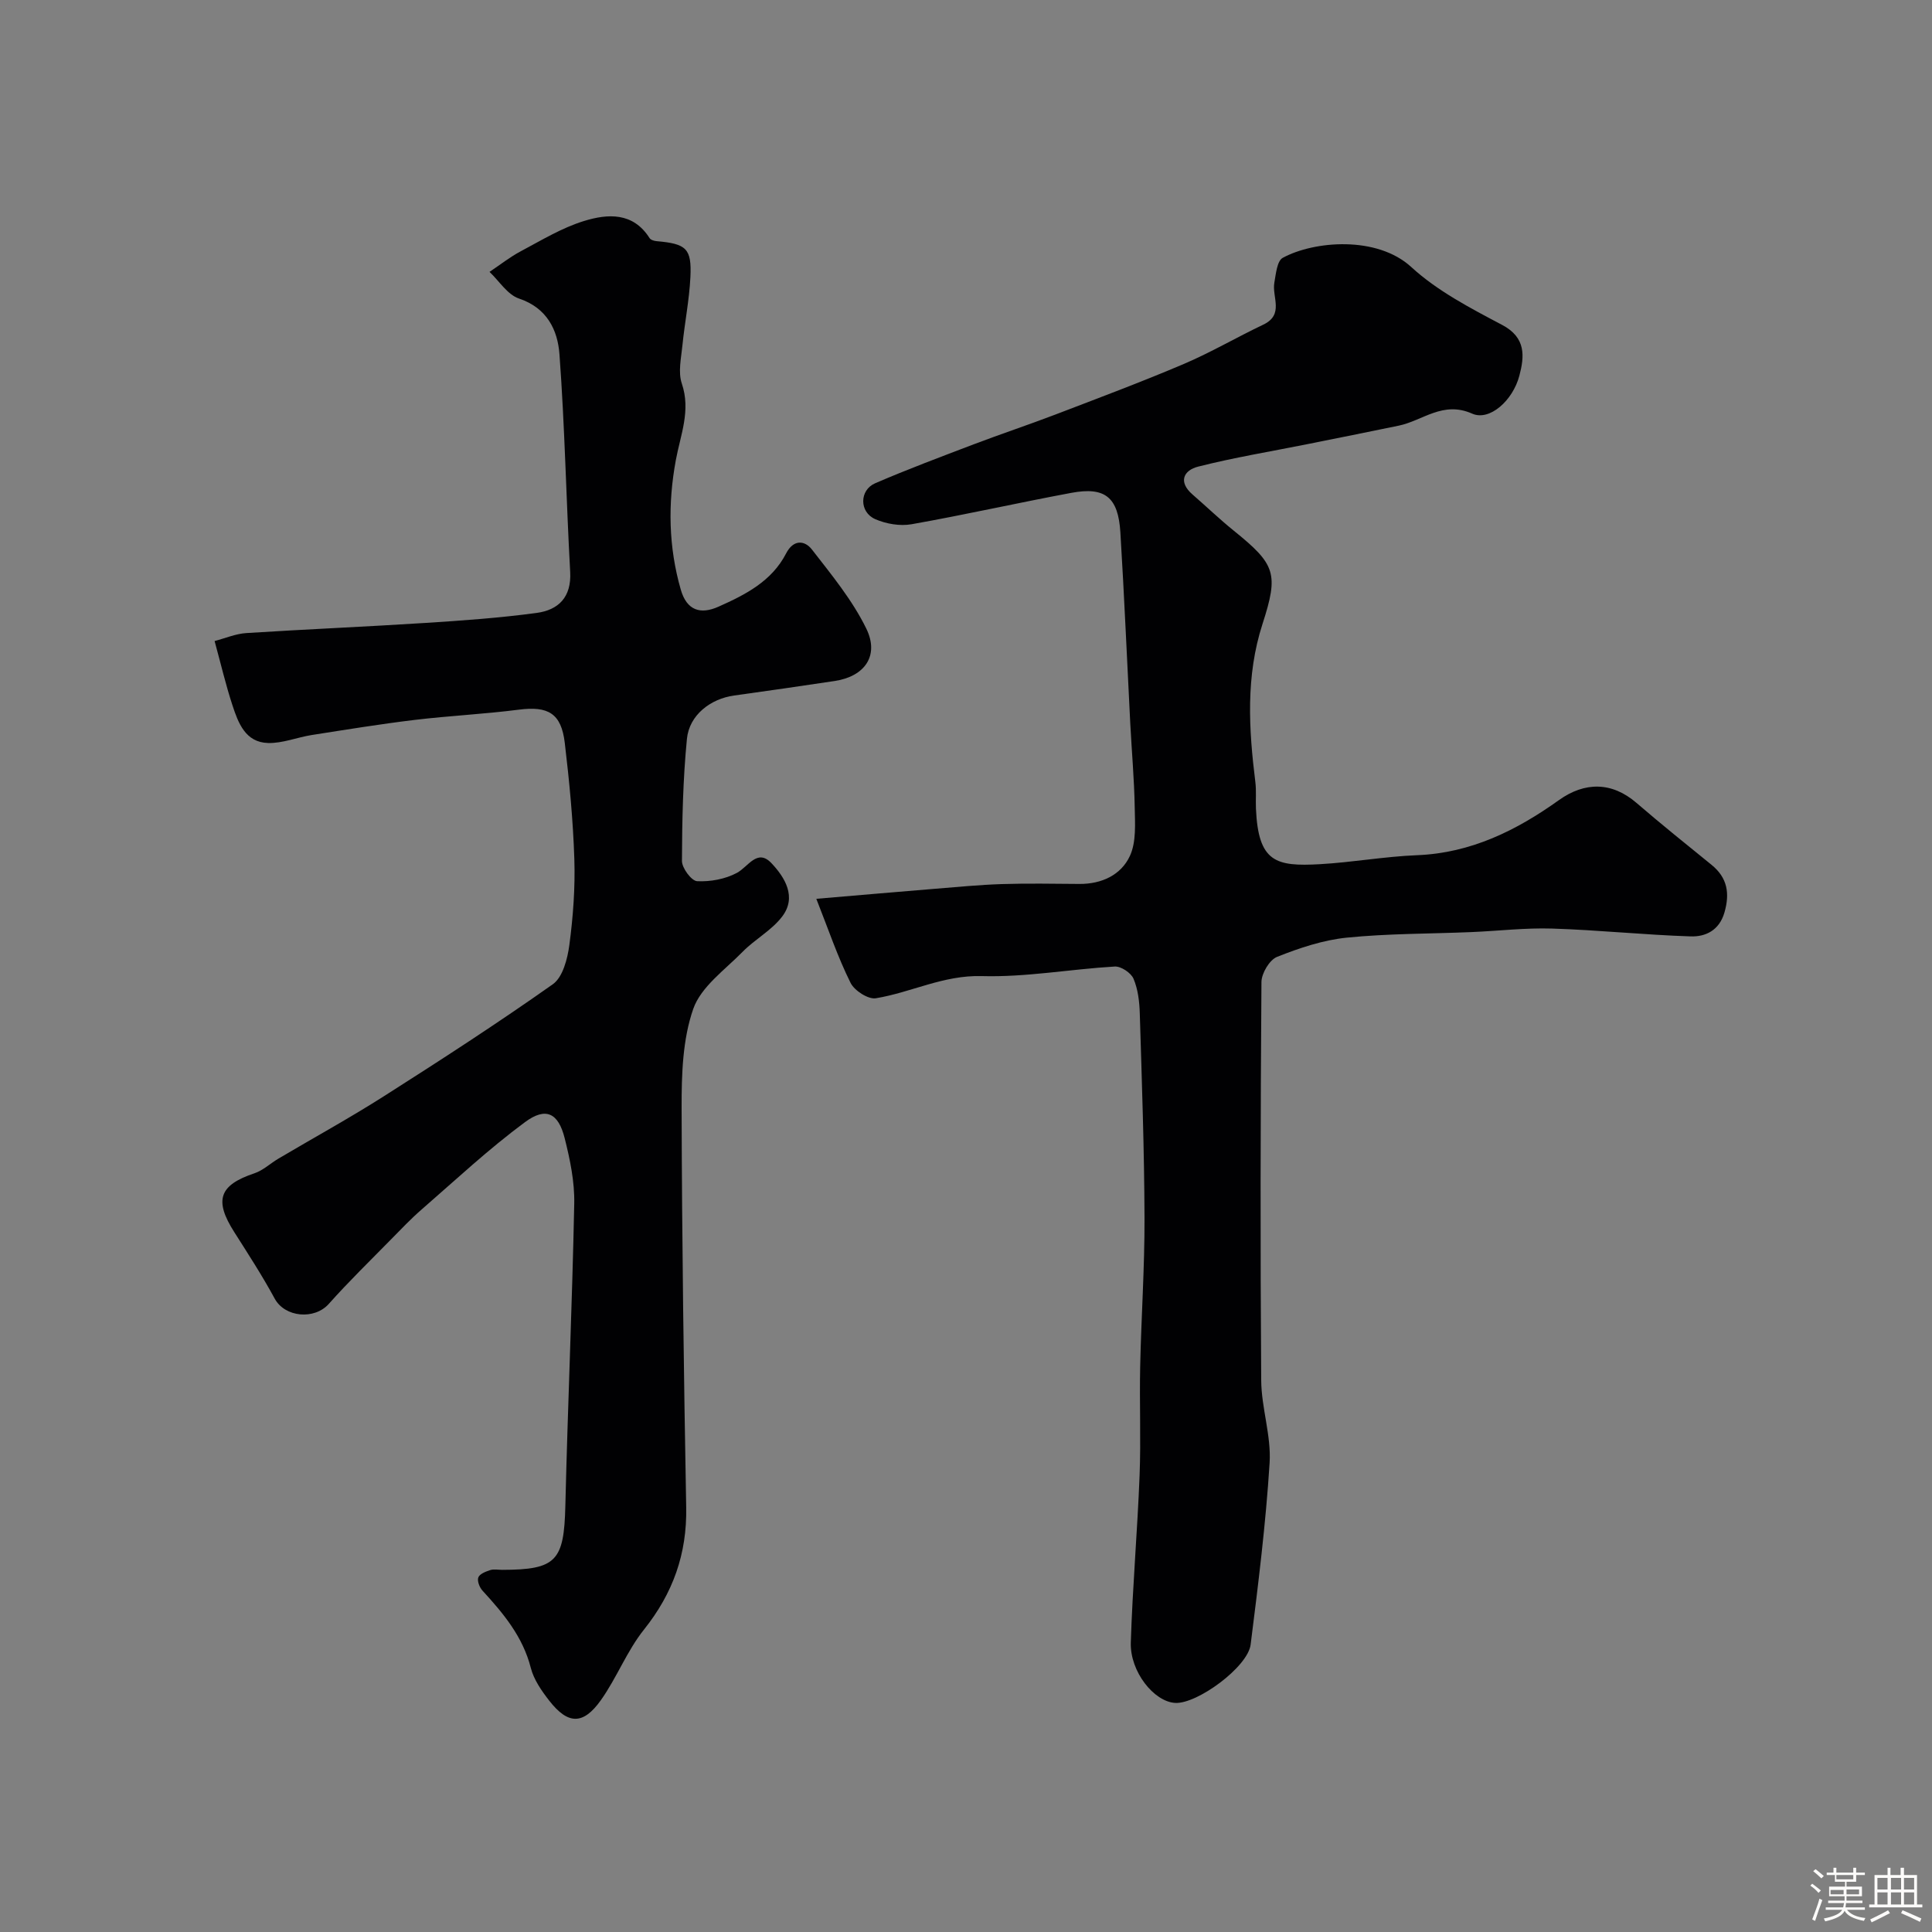 <svg enable-background="new 0 0 400 400" viewBox="0 0 400 400" xmlns="http://www.w3.org/2000/svg"><rect x="0" y="0" width="400" height="400" fill="#808080" stroke="none"/><path d="m374.8 390.4.4-.4c.7.5 1.3 1 1.8 1.4l-.5.5c-.5-.6-1.1-1.1-1.7-1.5zm1 7.3-.6-.3c.5-1.4 1.1-2.8 1.5-4.3.2.1.4.2.6.3-.5 1.3-1 2.8-1.5 4.3zm-.4-10.3.5-.4c.4.3 1 .8 1.7 1.4l-.5.5c-.5-.5-1.1-1-1.7-1.5zm2.5.3h1.7v-1h.6v1h3.5v-1h.6v1h1.8v.5h-1.8v1.4h-2v1h3.2v2h-3.2v.9h3.3v.5h-3.4c0 .3-.1.6-.1.9h4v.5h-3.7c.7.9 1.9 1.5 3.8 1.7-.1.2-.2.4-.3.6-2.1-.4-3.5-1.1-4-2.1-.4 1-1.8 1.7-4 2.2-.1-.2-.2-.4-.3-.6 2.1-.4 3.4-1 3.8-1.8h-3.4v-.5h3.6c.1-.3.1-.6.2-.9h-3.3v-.5h3.4c0-.3 0-.6 0-.9h-3.2v-2h3.3v-1h-2.1v-1.4h-1.7v-.5zm1.1 3.5v1h2.7c0-.3 0-.4 0-.4 0-.1 0-.2 0-.2 0-.1 0-.2 0-.3h-2.7zm1.2-3v.9h3.5v-.9zm4.7 3h-2.6v.6.4h2.6z" fill="#fcfbfa"/><path d="m393.6 386.7h.6v1.5h2.7v6.1h1.1v.6h-11v-.6h1.1v-6.1h2.7v-1.5h.6v1.5h2.1v-1.5zm-2.7 8.8.4.6c-1.2.6-2.5 1.3-3.8 1.9-.1-.2-.2-.4-.3-.6 1.2-.6 2.5-1.2 3.7-1.9zm-2.2-6.7v2.4h2.1v-2.4zm0 3v2.5h2.1v-2.5zm2.8-3v2.4h2.1v-2.4zm0 3v2.5h2.1v-2.5zm6 6.1c-1.4-.7-2.7-1.3-3.9-1.8l.3-.6c1.5.6 2.7 1.2 3.9 1.7zm-1.2-9.1h-2.1v2.4h2.1zm-2.1 3v2.5h2.1v-2.5z" fill="#fcfbfa"/><g fill="#010103"><path d="m169.01 186.09c8.94-.76 16.77-1.44 24.6-2.08 4.59-.37 9.18-.82 13.79-.97 5.35-.17 10.72-.07 16.08-.03 4.6.03 8.62-1.85 10.45-5.79 1.35-2.91 1.06-6.72 1-10.12-.1-5.77-.62-11.53-.92-17.3-.68-13.2-1.24-26.41-2.05-39.6-.45-7.27-3.18-9.46-10.15-8.16-11.05 2.06-22.02 4.54-33.09 6.5-2.39.42-5.27-.07-7.52-1.06-3.32-1.46-3.29-6.01 0-7.43 6.7-2.89 13.55-5.45 20.37-8.05 5.61-2.13 11.32-4.03 16.93-6.17 8.9-3.41 17.84-6.75 26.61-10.48 5.61-2.39 10.91-5.51 16.43-8.13 4.39-2.08 1.77-5.73 2.3-8.7.32-1.81.56-4.5 1.74-5.14 6.5-3.53 19.51-4.6 26.6 1.9 5.4 4.96 12.25 8.52 18.82 11.99 4.99 2.63 4.62 6.53 3.57 10.51-1.36 5.18-6.19 9.45-9.77 7.86-6.08-2.7-10.23 1.46-15.22 2.49-6.35 1.32-12.71 2.58-19.07 3.86-7.49 1.5-15.05 2.74-22.45 4.62-2.97.75-4.21 3.13-1.16 5.77 2.86 2.48 5.6 5.12 8.55 7.5 8.64 6.98 9.32 8.85 5.94 19.3-3.5 10.81-2.85 21.75-1.48 32.76.22 1.81.04 3.66.12 5.49.49 11.06 4.08 12.01 13.25 11.49 6.71-.38 13.39-1.59 20.1-1.86 11.17-.44 20.6-5.13 29.37-11.4 5.37-3.84 10.98-3.8 16.04.55 5.09 4.39 10.34 8.6 15.56 12.84 3.32 2.69 3.82 5.94 2.67 9.9-1.07 3.67-3.9 5.03-7.01 4.92-9.55-.31-19.08-1.32-28.63-1.62-5.58-.18-11.18.5-16.77.73-8.6.36-17.24.29-25.78 1.15-4.91.5-9.81 2.14-14.43 3.98-1.56.62-3.21 3.4-3.23 5.2-.2 27.49-.25 54.99-.05 82.48.04 5.7 2.09 11.45 1.74 17.08-.79 12.58-2.35 25.12-3.93 37.63-.59 4.65-11.1 12.34-15.63 12.07-4.37-.25-9.36-6.46-9.18-12.49.36-11.54 1.37-23.07 1.82-34.61.29-7.49-.04-15 .12-22.49.22-10.27.93-20.54.9-30.8-.05-14.12-.55-28.24-.98-42.36-.07-2.43-.37-5-1.3-7.19-.52-1.22-2.6-2.6-3.89-2.52-9.19.54-18.38 2.24-27.52 1.98-7.94-.23-14.6 3.38-21.94 4.59-1.59.26-4.46-1.6-5.24-3.21-2.65-5.33-4.57-11.02-7.08-17.38z"/><path d="m44.43 132.72c2.23-.58 4.37-1.51 6.56-1.65 12.35-.79 24.73-1.31 37.08-2.1 7.7-.49 15.41-1.04 23.04-2.07 4.5-.61 7.23-3.25 6.94-8.48-.83-15.02-1.11-30.08-2.22-45.08-.37-4.99-2.55-9.58-8.38-11.53-2.38-.8-4.09-3.62-6.1-5.52 2.16-1.44 4.22-3.08 6.51-4.29 4.27-2.27 8.5-4.85 13.07-6.25 4.88-1.5 10.13-1.86 13.55 3.54.24.38.95.6 1.47.64 6.15.54 7.28 1.5 6.99 7.45-.23 4.72-1.18 9.4-1.65 14.11-.26 2.64-.93 5.55-.13 7.91 1.91 5.62-.28 10.64-1.24 15.88-1.66 9.01-1.52 17.94 1.03 26.8 1.25 4.35 4.1 5.18 7.8 3.53 5.57-2.48 11.03-5.26 14-11.02 1.5-2.92 3.82-2.77 5.34-.83 4.07 5.24 8.39 10.49 11.27 16.39 2.75 5.63-.37 9.91-6.53 10.84-6.94 1.04-13.89 2.05-20.84 3.01-4.87.67-9.29 4.04-9.77 8.98-.82 8.38-1 16.83-1.03 25.26-.01 1.48 1.97 4.14 3.14 4.2 2.73.14 5.82-.43 8.22-1.71 2.39-1.28 4.23-5.13 7.17-2.02 2.77 2.93 5.3 7 2.22 11.05-2.17 2.86-5.63 4.69-8.19 7.3-3.68 3.75-8.62 7.24-10.22 11.82-2.21 6.33-2.42 13.58-2.41 20.43.07 27.59.45 55.19.95 82.77.18 9.63-2.74 17.8-8.75 25.32-3.52 4.41-5.61 9.94-8.9 14.58-3.68 5.19-6.83 5.1-10.71.12-1.58-2.03-3.19-4.34-3.81-6.77-1.65-6.48-5.67-11.28-10-16-.62-.67-1.14-2.02-.87-2.74.27-.73 1.54-1.22 2.47-1.52.75-.24 1.65-.05 2.48-.05 11.22-.02 12.8-1.85 13.07-13.26.5-20.87 1.42-41.72 1.84-62.59.09-4.5-.87-9.11-1.98-13.52-1.31-5.21-3.88-6.53-8.21-3.33-7.51 5.55-14.38 11.98-21.44 18.12-2.19 1.9-4.19 4.02-6.23 6.09-4.35 4.44-8.82 8.78-12.95 13.42-2.99 3.36-9.1 2.8-11.21-1.09-2.56-4.72-5.49-9.24-8.37-13.77-4.22-6.62-3.12-9.73 4.17-12.17 1.79-.6 3.29-2.04 4.96-3.03 7.28-4.31 14.71-8.38 21.84-12.92 11.8-7.51 23.56-15.12 34.98-23.19 2.07-1.46 3.05-5.27 3.43-8.14.78-5.87 1.22-11.86 1.03-17.78-.26-8.04-1.03-16.07-1.98-24.06-.73-6.14-3.46-7.65-9.52-6.87-7.16.92-14.39 1.26-21.56 2.12-7.13.86-14.22 2.02-21.32 3.13-3.03.48-6.05 1.74-9.04 1.65-4.68-.13-6.17-4.15-7.38-7.86-1.36-4.15-2.36-8.42-3.68-13.25z"/></g></svg>